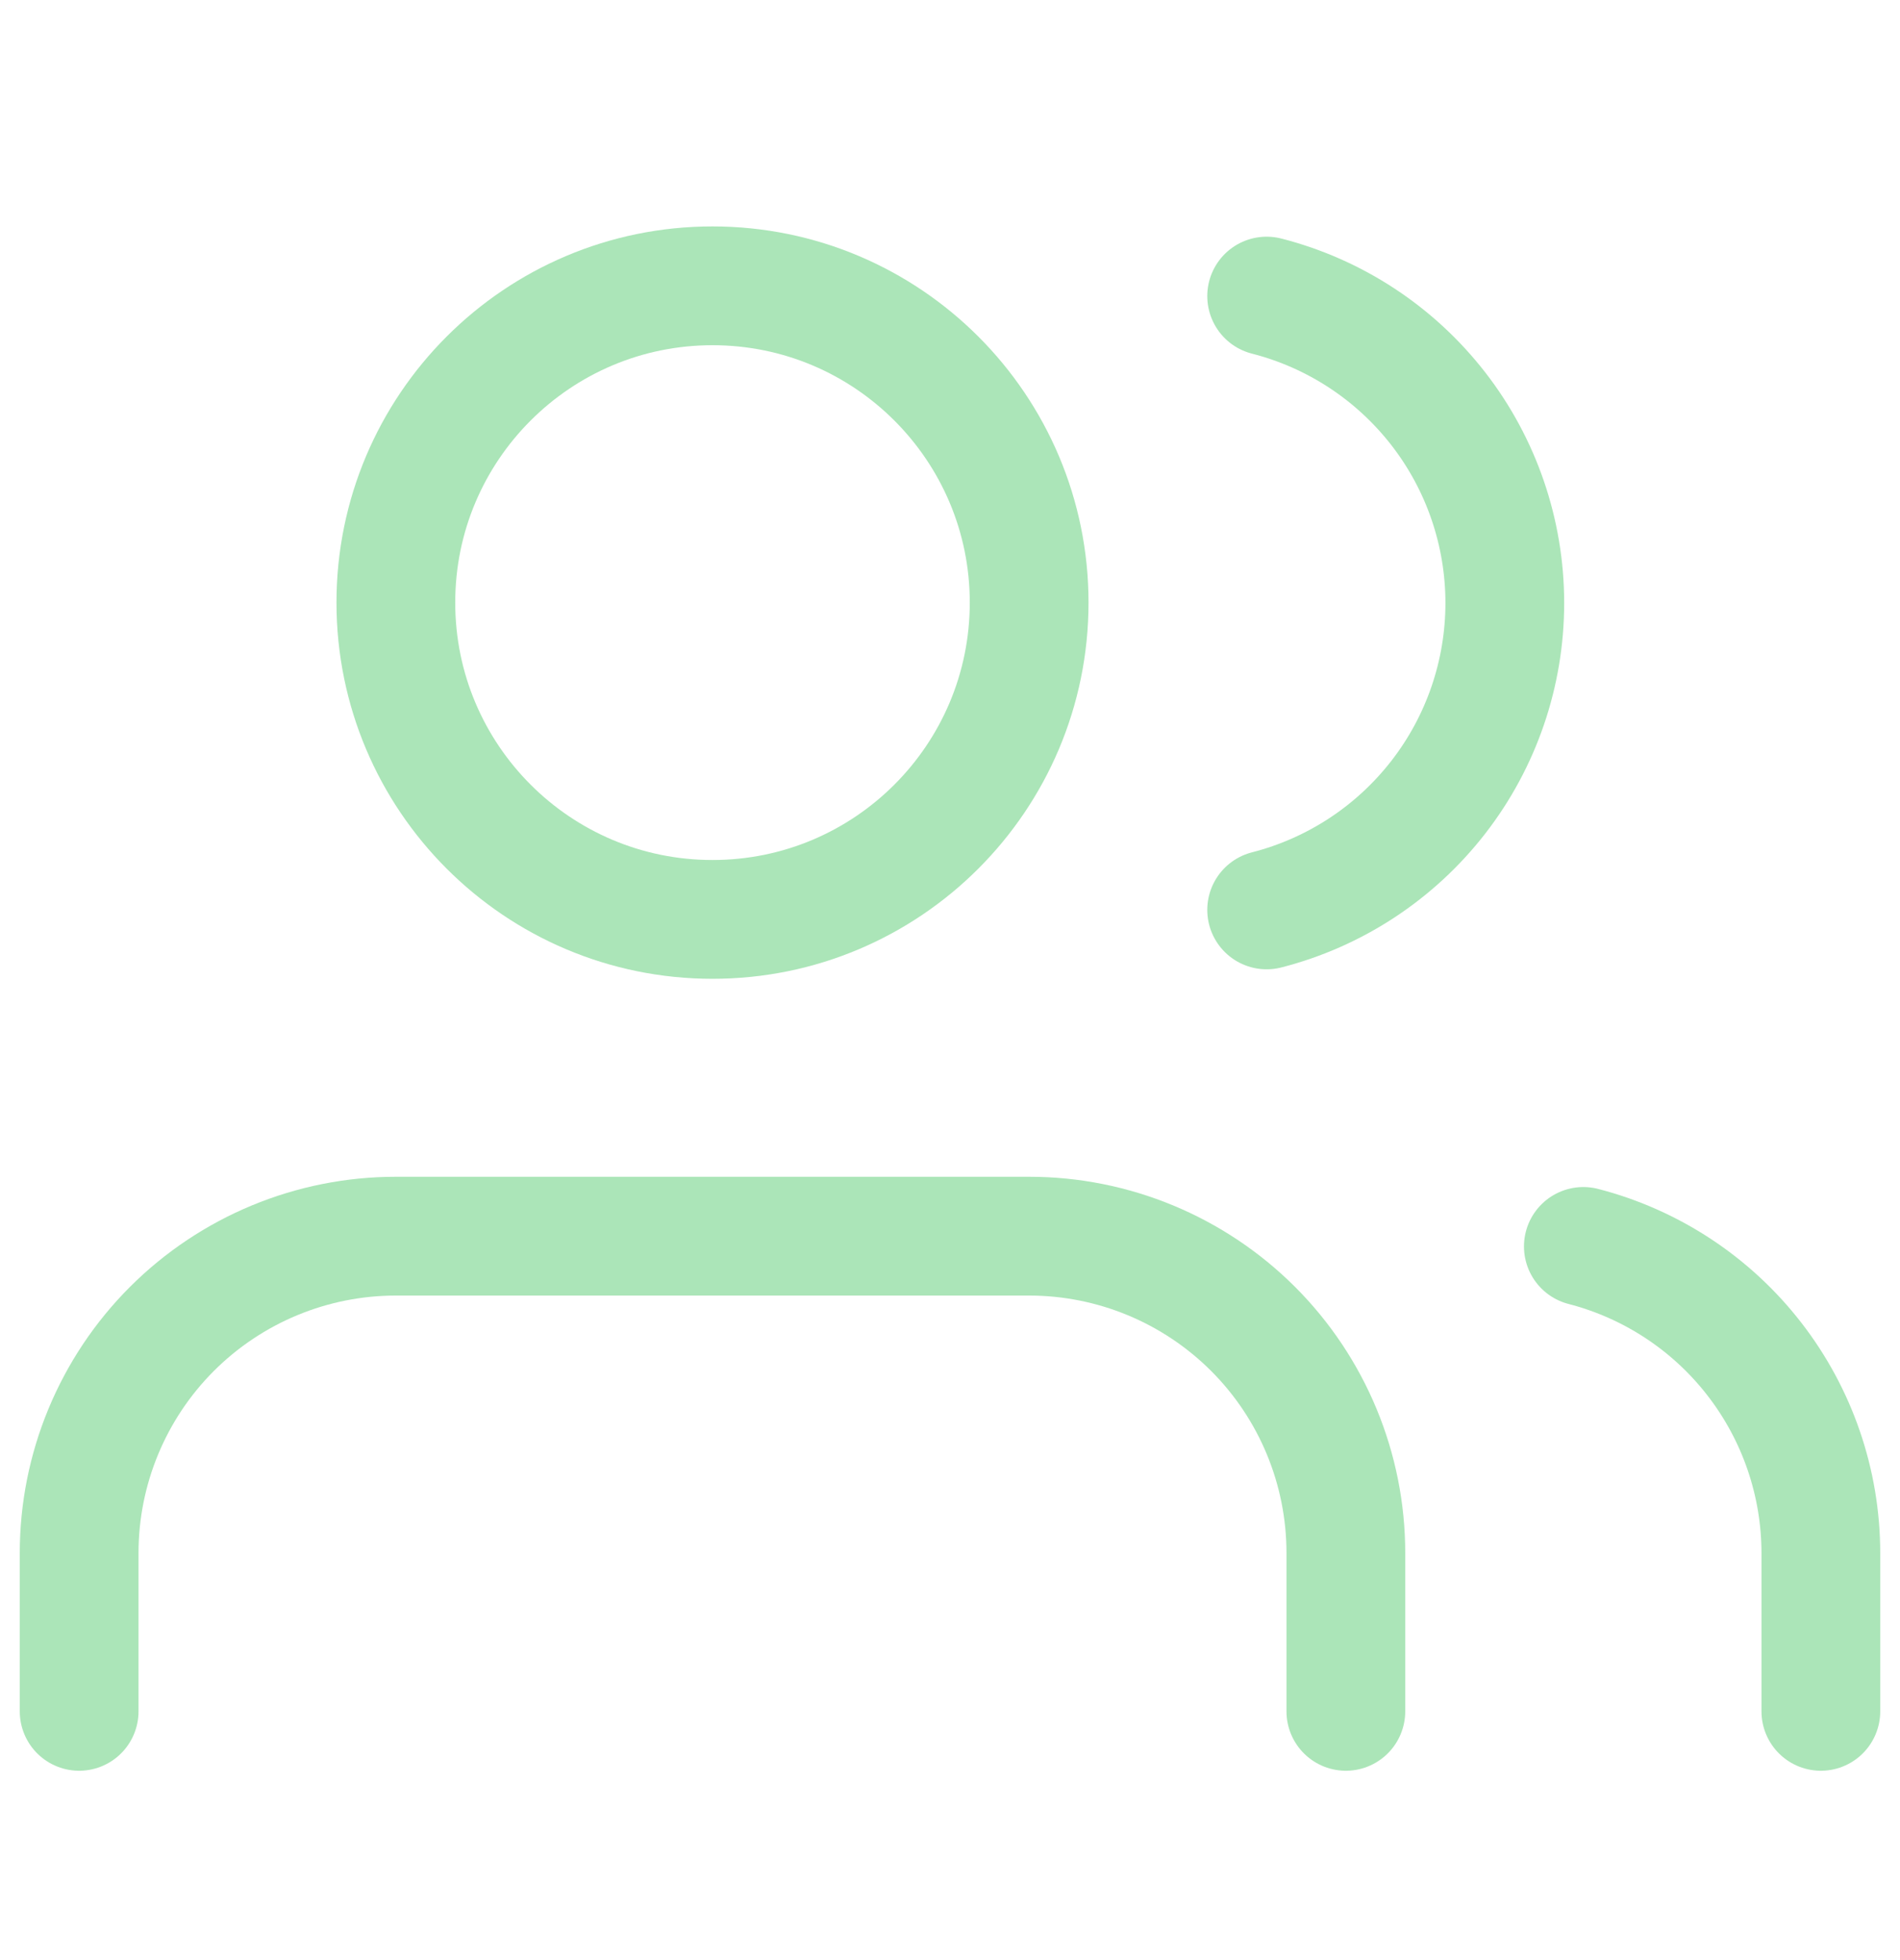 <svg width="32" height="33" viewBox="0 0 32 33" fill="none" xmlns="http://www.w3.org/2000/svg">
<path d="M22.667 28.812V26.145C22.667 24.731 22.105 23.374 21.105 22.374C20.104 21.374 18.748 20.812 17.333 20.812H6.667C5.252 20.812 3.896 21.374 2.895 22.374C1.895 23.374 1.333 24.731 1.333 26.145V28.812" stroke="#ABE5B8" stroke-width="2" stroke-linecap="round" stroke-linejoin="round"/>
<path d="M12 15.479C14.945 15.479 17.333 13.091 17.333 10.145C17.333 7.2 14.945 4.812 12 4.812C9.054 4.812 6.667 7.2 6.667 10.145C6.667 13.091 9.054 15.479 12 15.479Z" stroke="#ABE5B8" stroke-width="2" stroke-linecap="round" stroke-linejoin="round"/>
<path d="M30.667 28.812V26.145C30.666 24.964 30.272 23.816 29.548 22.882C28.825 21.948 27.811 21.281 26.667 20.985" stroke="#ABE5B8" stroke-width="2" stroke-linecap="round" stroke-linejoin="round"/>
<path d="M21.333 4.985C22.481 5.279 23.497 5.946 24.224 6.882C24.95 7.817 25.344 8.968 25.344 10.152C25.344 11.336 24.95 12.487 24.224 13.422C23.497 14.358 22.481 15.025 21.333 15.319" stroke="#ABE5B8" stroke-width="2" stroke-linecap="round" stroke-linejoin="round"/>
</svg>
